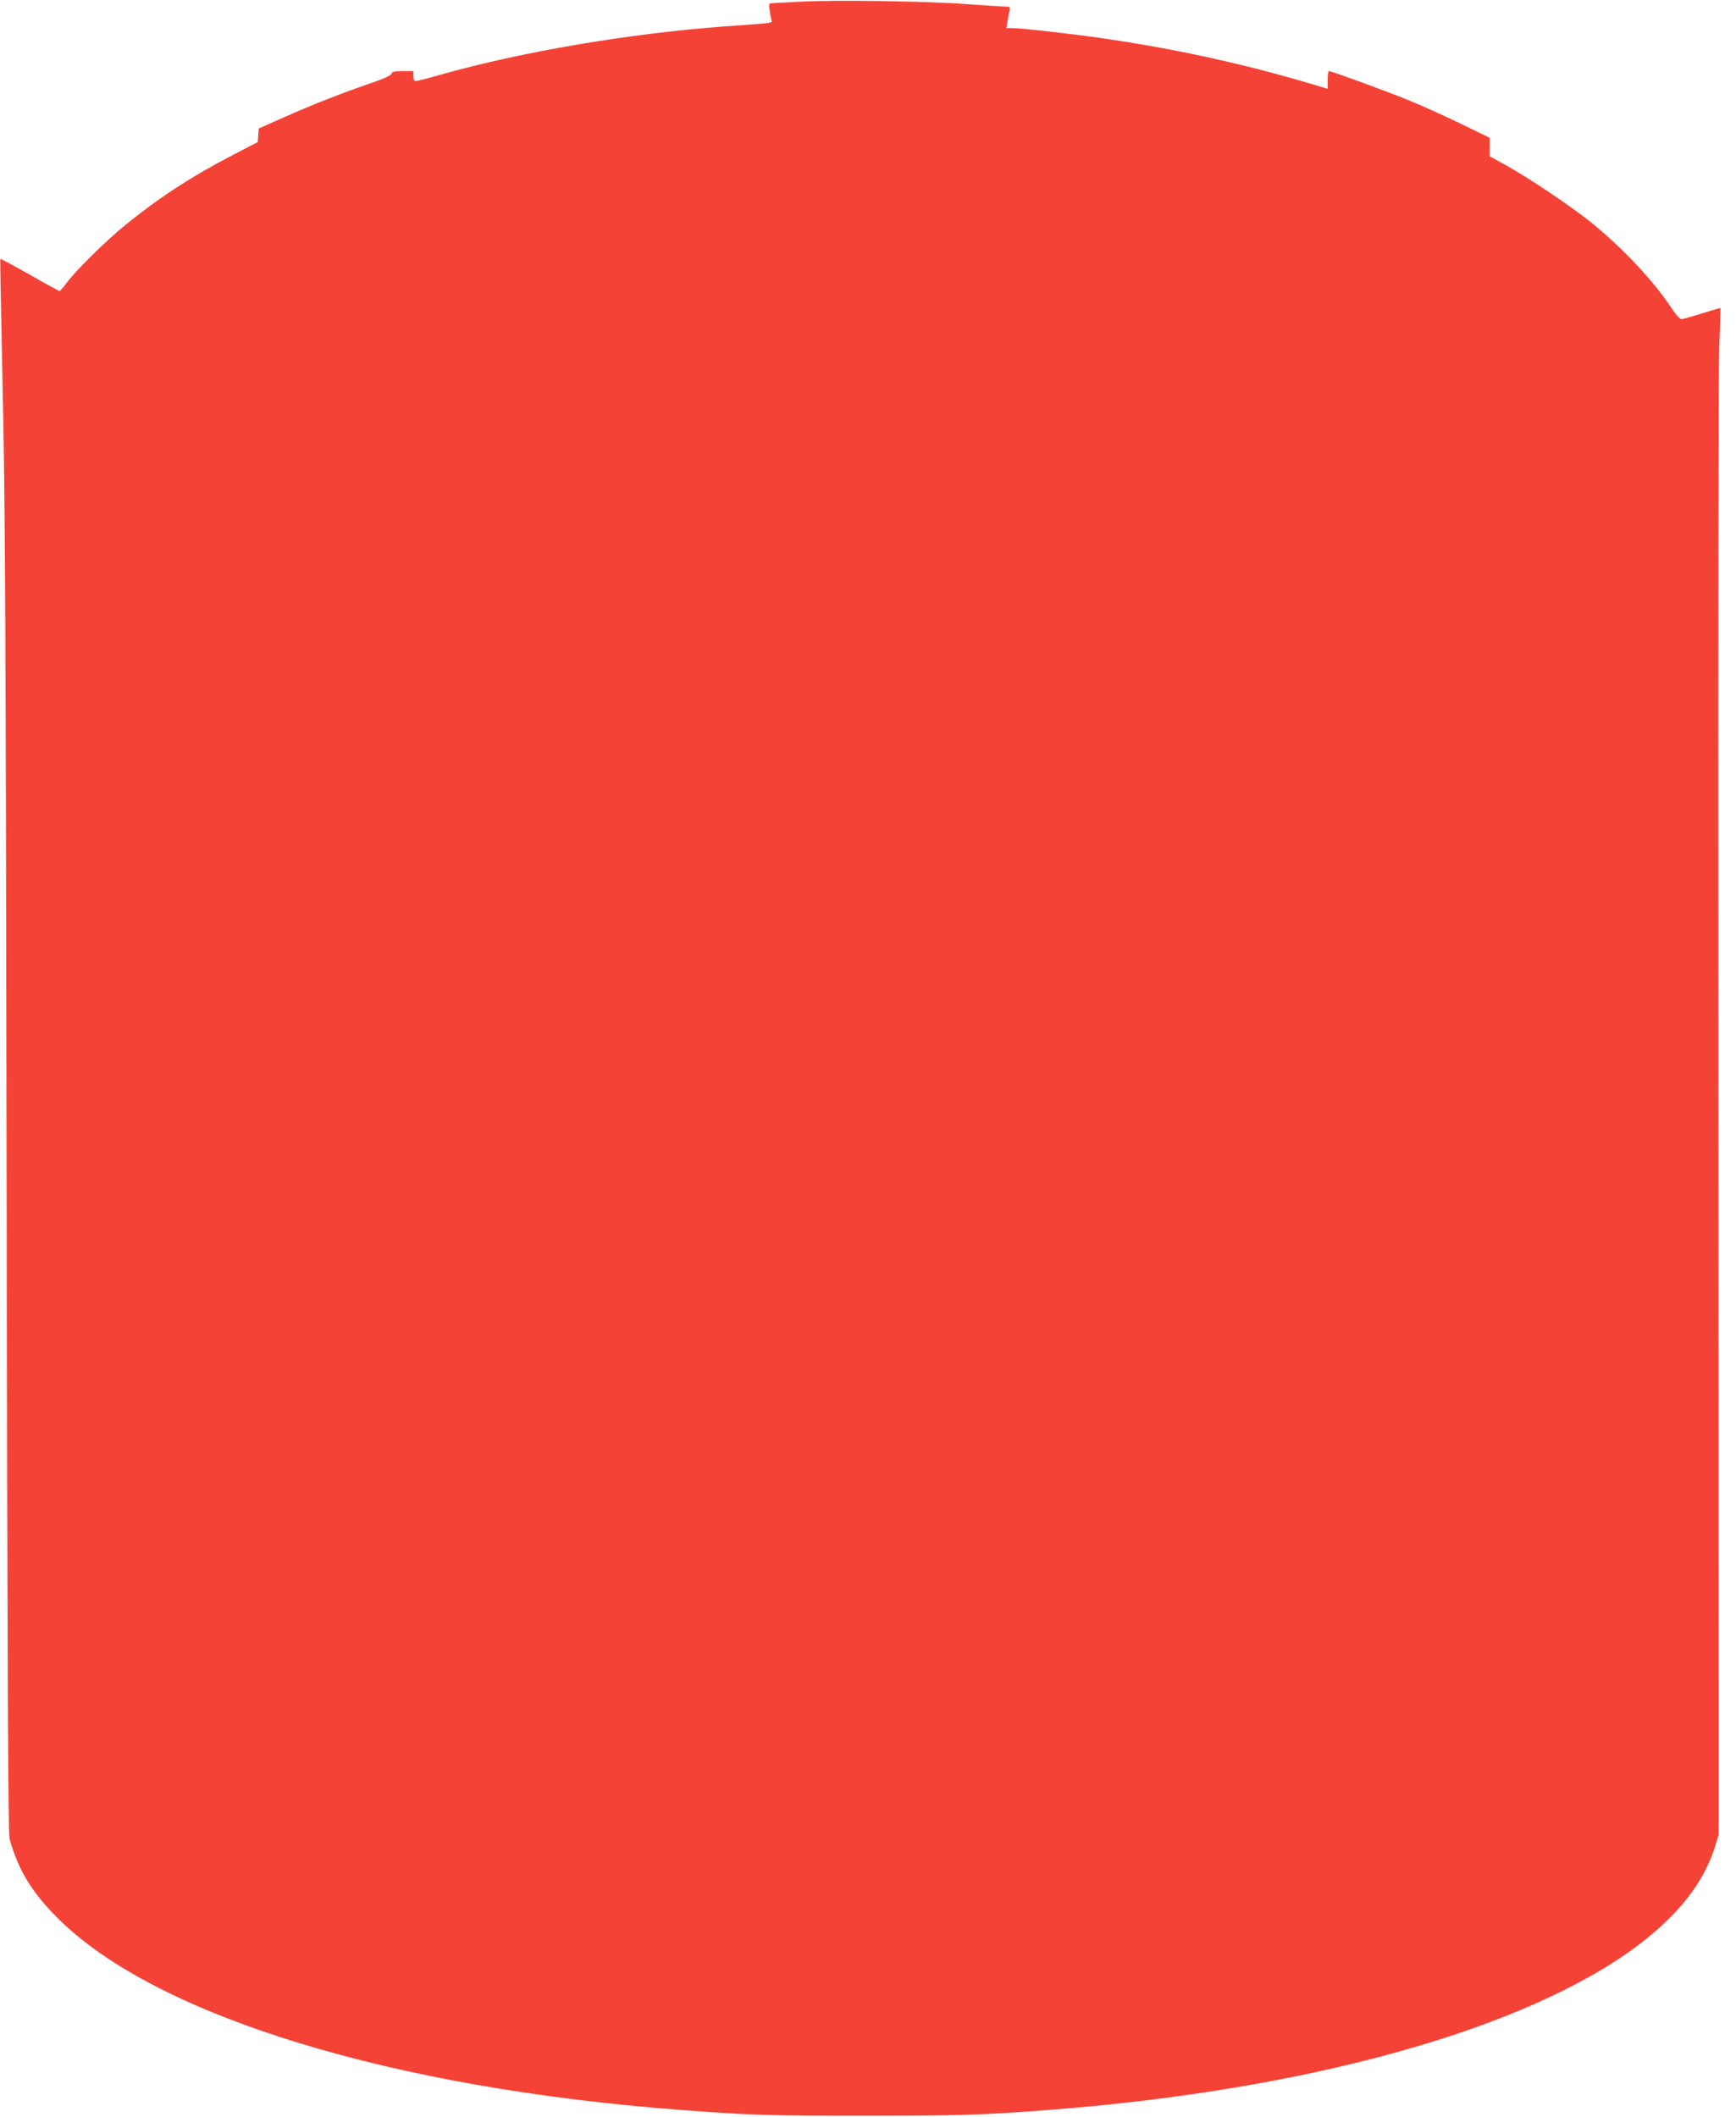<?xml version="1.0" standalone="no"?>
<!DOCTYPE svg PUBLIC "-//W3C//DTD SVG 20010904//EN"
 "http://www.w3.org/TR/2001/REC-SVG-20010904/DTD/svg10.dtd">
<svg version="1.0" xmlns="http://www.w3.org/2000/svg"
 width="1050pt" height="1280pt" viewBox="0 0 1050 1280"
 preserveAspectRatio="xMidYMid meet">
<g transform="translate(0,1280) scale(0.1,-0.1)"
fill="#f44336" stroke="none">
<path d="M4845 12790 c-82 -4 -161 -8 -173 -9 -22 -1 -23 -4 -17 -43 3 -24 9
-50 11 -60 5 -18 19 -16 -286 -38 -579 -43 -1223 -153 -1713 -291 -75 -22
-144 -39 -152 -39 -10 0 -15 10 -15 30 l0 30 -64 0 c-51 0 -65 -3 -68 -16 -2
-10 -46 -30 -128 -58 -189 -65 -353 -130 -522 -205 l-153 -68 -3 -41 -3 -41
-154 -80 c-246 -128 -440 -254 -645 -420 -117 -95 -294 -269 -355 -349 -21
-29 -42 -52 -45 -52 -3 0 -84 44 -180 99 -96 54 -176 97 -178 96 -2 -1 5 -353
14 -781 15 -652 19 -1430 24 -4754 5 -3113 9 -3985 18 -4020 53 -191 138 -329
302 -490 596 -584 2014 -1018 3760 -1149 402 -31 558 -36 1115 -35 554 0 699
4 1095 34 1579 120 2899 488 3575 995 246 185 399 380 467 595 l23 75 0 825
c0 454 -1 2432 -2 4395 -2 1964 1 3669 6 3790 5 121 8 221 7 222 -1 1 -51 -13
-112 -32 -60 -19 -116 -35 -124 -35 -9 0 -35 29 -58 64 -110 167 -296 365
-487 520 -126 101 -375 268 -517 347 l-98 54 0 56 0 56 -177 86 c-98 47 -241
112 -318 143 -141 57 -461 174 -477 174 -4 0 -8 -24 -8 -54 l0 -53 -97 29
c-413 123 -831 214 -1268 277 -178 26 -488 61 -539 61 l-39 0 7 43 c4 23 9 52
13 65 4 19 1 22 -23 22 -16 0 -121 7 -234 15 -244 18 -795 26 -1005 15z"/>
</g>
</svg>
